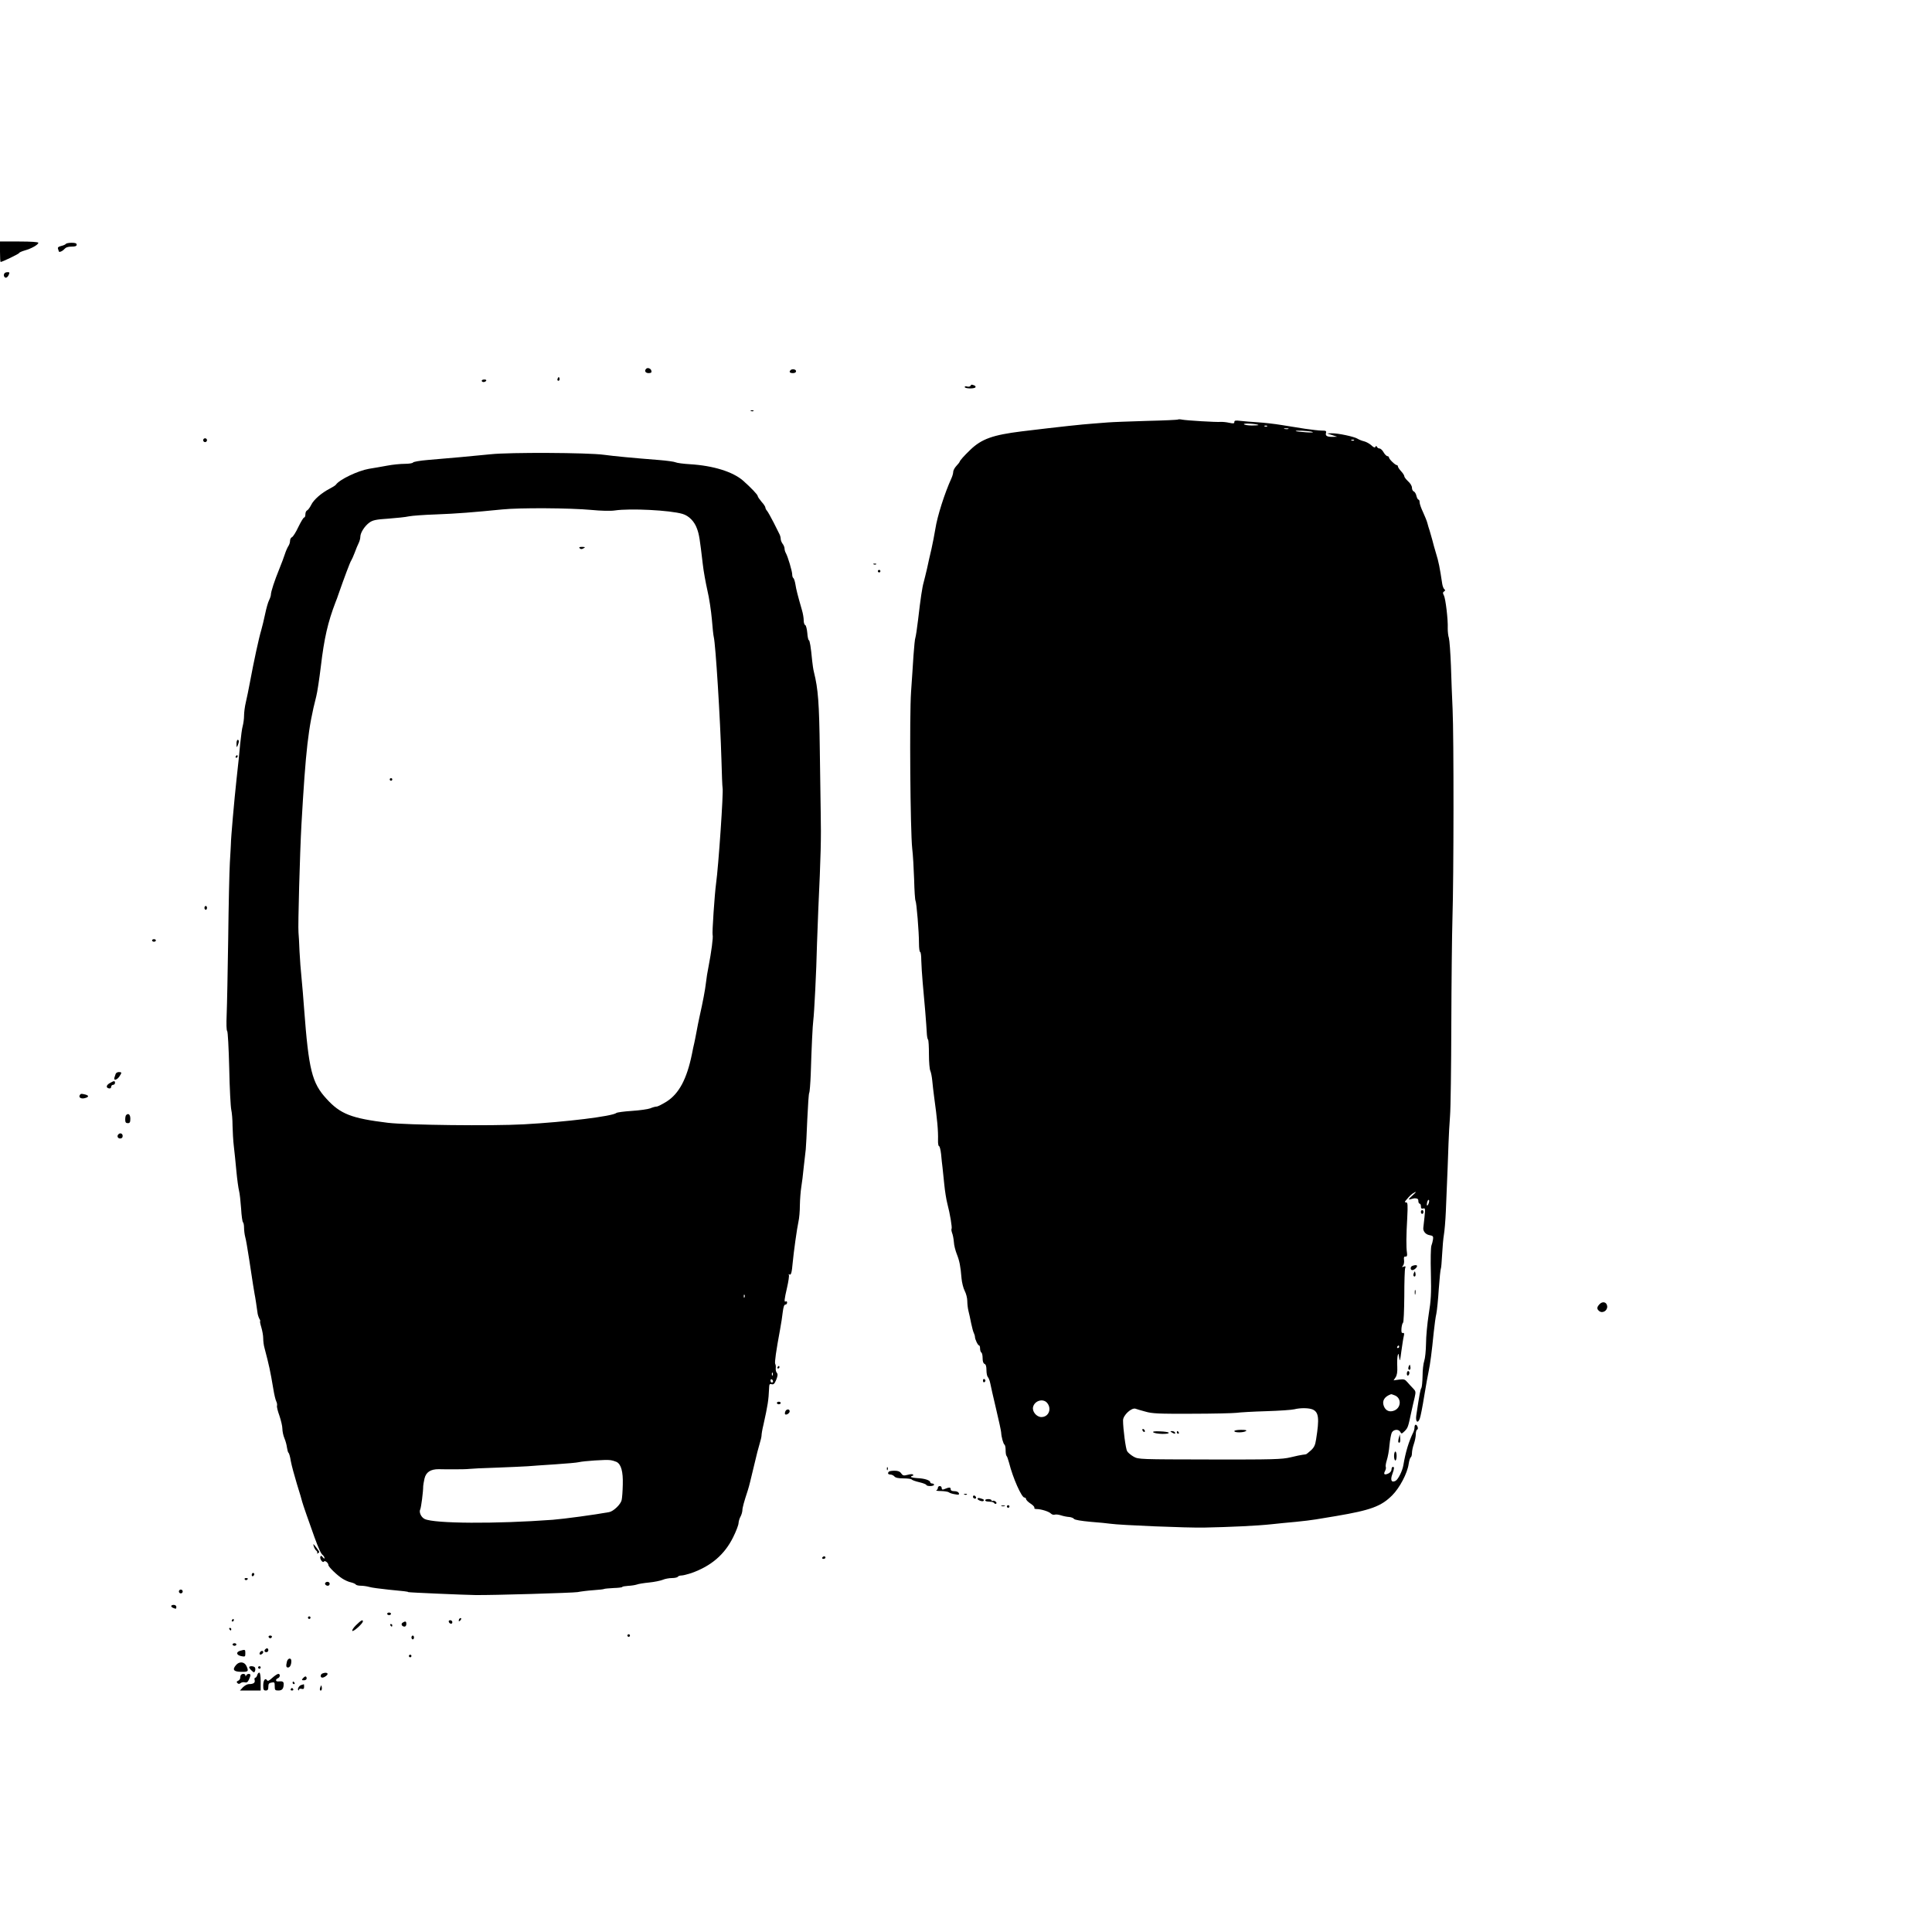 <?xml version="1.0" encoding="UTF-8" standalone="yes"?>
<svg version="1.0" xmlns="http://www.w3.org/2000/svg" width="100mm" height="100mm" viewBox="0 0 1512 1134" preserveAspectRatio="xMidYMid meet">
  <g transform="translate(0,1134) scale(0.1,-0.1)" fill="#000000" stroke="none">
    <path d="M0 11260 c0 -44 2 -80 5 -80 13 0 145 64 145 70 0 4 20 13 44 20 51
14 106 45 106 60 0 6 -55 10 -150 10 l-150 0 0 -80z"/>
    <path d="M515 11321 c-3 -5 -19 -12 -36 -16 -21 -5 -29 -11 -25 -22 3 -8 6
-17 6 -19 0 -12 28 -1 43 16 12 14 29 20 57 20 29 0 40 4 40 15 0 11 -11 15
-39 15 -22 0 -42 -4 -46 -9z"/>
    <path d="M37 11093 c-11 -11 -8 -31 6 -36 7 -2 18 6 24 19 9 20 9 24 -6 24
-10 0 -21 -3 -24 -7z"/>
    <path d="M5057 10344 c-16 -16 -6 -34 19 -34 19 0 25 5 22 17 -3 19 -29 29
-41 17z"/>
    <path d="M6187 10333 c-14 -13 -6 -23 18 -23 16 0 25 6 25 15 0 15 -31 21 -43
8z"/>
    <path d="M4366 10271 c-4 -7 -5 -15 -2 -18 9 -9 19 4 14 18 -4 11 -6 11 -12 0z"/>
    <path d="M3770 10250 c0 -5 6 -10 14 -10 8 0 18 5 21 10 3 6 -3 10 -14 10 -12
0 -21 -4 -21 -10z"/>
    <path d="M7595 10210 c-4 -6 -15 -8 -26 -5 -11 4 -19 2 -19 -4 0 -13 76 -15
84 -2 3 5 -1 12 -10 15 -21 8 -22 8 -29 -4z"/>
    <path d="M5878 10013 c7 -3 16 -2 19 1 4 3 -2 6 -13 5 -11 0 -14 -3 -6 -6z"/>
    <path d="M9220 9947 c-3 -3 -113 -8 -245 -11 -132 -4 -269 -9 -305 -12 -36 -3
-87 -7 -115 -9 -85 -6 -255 -24 -560 -61 -225 -28 -312 -59 -400 -143 -50 -48
-85 -87 -85 -96 0 -2 -11 -16 -25 -31 -14 -15 -25 -36 -25 -46 0 -11 -6 -34
-14 -51 -53 -116 -111 -298 -126 -397 -7 -41 -20 -111 -30 -155 -11 -44 -26
-114 -35 -155 -10 -41 -21 -89 -26 -106 -11 -37 -25 -128 -44 -294 -8 -69 -18
-132 -21 -140 -4 -8 -10 -71 -15 -140 -4 -69 -13 -197 -19 -285 -13 -185 -6
-1088 9 -1225 6 -47 12 -156 15 -242 2 -86 7 -162 11 -168 8 -13 27 -243 27
-332 0 -38 4 -68 9 -68 5 0 9 -30 9 -67 1 -38 6 -115 11 -173 13 -133 29 -331
32 -392 1 -25 5 -50 10 -54 4 -4 7 -56 7 -116 0 -60 5 -118 11 -129 5 -11 12
-45 15 -77 3 -31 9 -86 14 -122 25 -182 33 -268 31 -342 -1 -27 3 -48 8 -48 5
0 12 -28 16 -62 3 -35 8 -81 11 -103 2 -22 9 -83 14 -135 5 -52 16 -120 24
-150 21 -79 39 -190 33 -197 -3 -3 -1 -17 4 -32 6 -14 12 -46 14 -71 1 -25 12
-67 23 -95 21 -53 29 -93 37 -190 3 -33 14 -77 25 -98 11 -21 20 -56 20 -79 0
-22 4 -57 9 -77 5 -20 15 -63 21 -96 7 -33 16 -68 21 -77 5 -10 9 -24 9 -31 0
-18 23 -67 33 -67 4 0 7 -11 7 -24 0 -14 5 -28 10 -31 6 -3 10 -23 10 -45 0
-24 5 -40 15 -44 10 -4 15 -19 15 -49 0 -24 5 -48 11 -54 6 -6 15 -29 19 -50
4 -21 24 -110 45 -198 21 -88 39 -171 40 -185 2 -38 17 -90 26 -96 5 -3 9 -22
9 -43 0 -21 3 -41 7 -45 5 -4 13 -29 20 -54 29 -117 98 -272 120 -272 7 0 13
-6 13 -12 0 -7 16 -23 36 -36 19 -12 32 -27 29 -32 -3 -6 4 -10 17 -10 35 0
96 -19 112 -35 8 -8 21 -12 30 -9 8 3 30 1 48 -5 18 -6 47 -12 63 -13 17 -1
35 -8 40 -15 6 -8 55 -16 130 -23 66 -5 136 -12 155 -15 73 -11 601 -33 735
-30 200 4 415 14 525 26 52 6 139 14 193 19 54 5 124 14 155 19 31 5 102 17
157 26 272 46 354 76 440 162 59 59 119 173 129 245 4 26 11 50 17 53 5 4 9
19 9 34 0 16 7 48 15 71 8 23 15 57 15 75 0 19 5 35 11 37 12 4 1 38 -12 38
-5 0 -9 -9 -9 -20 0 -11 -4 -28 -9 -38 -36 -73 -61 -156 -78 -257 -7 -46 -41
-113 -61 -124 -32 -17 -43 5 -26 51 17 48 17 58 4 58 -5 0 -10 -9 -10 -20 0
-12 -10 -25 -25 -32 -31 -14 -40 -6 -25 21 6 12 8 26 5 31 -3 5 1 29 8 52 8
24 18 77 21 118 4 41 12 85 18 98 14 26 53 30 67 5 8 -16 11 -15 34 7 25 26
27 31 51 145 9 39 20 92 27 118 10 45 9 49 -12 71 -13 13 -33 35 -45 49 -19
22 -26 25 -65 20 l-43 -6 16 24 c11 17 15 43 13 84 -2 33 0 71 3 85 6 22 7 20
12 -15 5 -35 7 -28 17 50 7 50 15 103 19 118 5 21 3 27 -7 25 -11 -2 -13 7
-11 37 2 22 8 41 12 43 5 2 9 95 10 207 0 112 3 212 7 221 5 14 3 16 -12 11
-15 -6 -16 -5 -5 8 7 8 10 28 8 43 -3 22 0 29 11 28 12 -1 15 6 12 29 -7 45
-6 135 2 273 5 105 4 122 -9 122 -11 0 -12 3 -4 13 36 43 48 53 70 65 17 9 12
1 -15 -23 -35 -32 -37 -36 -15 -30 14 4 27 7 30 7 23 0 30 -5 30 -22 0 -11 5
-20 10 -20 6 0 10 -10 10 -21 0 -16 5 -20 18 -17 16 5 17 -1 10 -68 -4 -41 -8
-77 -9 -81 -4 -27 16 -53 46 -59 29 -5 33 -9 30 -32 -2 -15 -8 -38 -13 -51 -5
-14 -7 -111 -4 -215 4 -162 1 -211 -17 -322 -11 -71 -21 -175 -21 -230 -1 -55
-7 -115 -14 -135 -7 -20 -13 -73 -13 -117 -1 -44 -5 -87 -9 -94 -8 -11 -15
-47 -40 -214 -8 -50 11 -69 27 -27 6 15 22 96 35 178 14 83 29 170 35 195 11
52 24 147 39 300 6 58 15 125 21 150 5 25 14 112 19 194 6 82 13 153 16 157 3
5 7 55 10 111 3 57 9 127 14 155 5 29 12 110 15 180 13 307 18 435 21 533 2
58 7 155 12 217 5 62 9 381 10 710 1 329 5 708 9 843 10 301 11 1418 1 1630
-4 85 -10 238 -13 340 -4 102 -11 199 -16 217 -6 17 -9 51 -9 75 3 69 -17 233
-30 258 -10 18 -9 24 1 31 10 6 11 11 3 17 -6 4 -14 23 -17 42 -19 127 -29
177 -48 237 -11 37 -25 86 -30 108 -6 22 -15 54 -20 70 -6 17 -14 44 -18 60
-4 17 -20 55 -34 86 -15 31 -27 66 -27 77 0 12 -4 22 -9 22 -5 0 -12 13 -16
29 -3 16 -13 32 -21 35 -8 3 -14 16 -14 29 0 14 -13 35 -30 50 -16 15 -30 33
-30 40 0 7 -11 24 -25 39 -14 15 -25 32 -25 38 0 5 -4 10 -9 10 -12 0 -61 47
-61 60 0 5 -6 10 -12 10 -7 0 -21 14 -30 30 -9 17 -24 30 -32 30 -8 0 -17 6
-20 13 -5 9 -7 9 -12 0 -4 -9 -14 -5 -32 12 -14 13 -40 27 -56 31 -17 4 -40
13 -51 20 -26 17 -155 44 -203 43 l-37 -1 40 -13 40 -13 -32 -1 c-46 -1 -62 7
-56 30 5 16 0 19 -33 19 -22 0 -79 7 -129 14 -49 8 -134 22 -188 30 -54 9
-137 18 -185 21 -48 3 -108 8 -134 11 -39 5 -48 3 -48 -9 0 -12 -7 -13 -40 -6
-22 5 -52 8 -67 7 -34 -3 -268 11 -303 18 -14 3 -28 3 -30 1z m629 -43 c2 -2
-21 -4 -52 -4 -31 0 -59 5 -62 10 -6 10 103 3 114 -6z m68 -10 c-3 -3 -12 -4
-19 -1 -8 3 -5 6 6 6 11 1 17 -2 13 -5z m166 -21 c-7 -2 -21 -2 -30 0 -10 3
-4 5 12 5 17 0 24 -2 18 -5z m187 -23 c15 -5 -6 -6 -50 -3 -41 3 -77 7 -79 9
-8 8 105 2 129 -6z m327 -66 c-3 -3 -12 -4 -19 -1 -8 3 -5 6 6 6 11 1 17 -2
13 -5z m586 -5964 c-8 -30 -21 -34 -15 -5 2 14 8 25 12 25 5 0 6 -9 3 -20z
m-233 -1130 c0 -5 -5 -10 -11 -10 -5 0 -7 5 -4 10 3 6 8 10 11 10 2 0 4 -4 4
-10z m-35 -380 c54 -21 52 -96 -3 -119 -37 -15 -68 -2 -82 35 -16 41 5 75 57
93 1 1 13 -3 28 -9z m-2722 -57 c41 -46 15 -113 -43 -113 -38 0 -74 44 -65 79
12 49 76 68 108 34z m770 -70 c53 -16 104 -18 362 -17 165 0 323 4 350 7 28 4
133 10 235 13 102 3 201 10 220 15 48 12 114 11 144 -2 47 -22 52 -70 26 -233
-7 -47 -16 -64 -41 -87 -18 -16 -35 -30 -38 -30 -3 -1 -15 -3 -26 -4 -11 -1
-54 -10 -95 -20 -67 -16 -133 -18 -632 -17 -551 1 -558 1 -596 22 -21 12 -44
31 -51 43 -11 17 -32 176 -32 241 0 41 68 103 99 91 7 -3 41 -13 75 -22z"/>
    <path d="M8940 2041 c0 -5 5 -13 10 -16 6 -3 10 -2 10 4 0 5 -4 13 -10 16 -5
3 -10 2 -10 -4z"/>
    <path d="M9660 2030 c0 -13 70 -13 90 0 11 7 0 10 -37 10 -29 0 -53 -4 -53
-10z"/>
    <path d="M9025 2021 c16 -15 130 -18 121 -3 -2 4 -33 9 -68 10 -40 2 -59 -1
-53 -7z"/>
    <path d="M9170 2020 c20 -13 33 -13 25 0 -3 6 -14 10 -23 10 -15 0 -15 -2 -2
-10z"/>
    <path d="M9210 2020 c0 -5 5 -10 11 -10 5 0 7 5 4 10 -3 6 -8 10 -11 10 -2 0
-4 -4 -4 -10z"/>
    <path d="M1590 9785 c0 -8 7 -15 15 -15 8 0 15 7 15 15 0 8 -7 15 -15 15 -8 0
-15 -7 -15 -15z"/>
    <path d="M3840 9675 c-137 -14 -325 -31 -495 -45 -60 -5 -111 -14 -113 -20 -2
-5 -31 -10 -64 -10 -34 0 -95 -6 -137 -14 -42 -8 -107 -19 -144 -25 -86 -15
-231 -84 -258 -124 -4 -6 -25 -19 -48 -31 -64 -33 -126 -86 -146 -128 -10 -20
-24 -39 -31 -42 -8 -3 -14 -17 -14 -31 0 -14 -4 -25 -10 -25 -5 0 -25 -33 -45
-74 -19 -41 -42 -77 -50 -80 -8 -3 -15 -16 -15 -28 0 -13 -6 -32 -14 -43 -7
-11 -19 -38 -26 -60 -7 -22 -27 -76 -45 -120 -36 -88 -65 -176 -65 -199 0 -8
-6 -27 -14 -43 -8 -15 -22 -64 -31 -108 -9 -44 -23 -100 -30 -125 -19 -62 -59
-248 -90 -415 -9 -49 -23 -117 -31 -151 -8 -33 -14 -80 -14 -105 0 -24 -5 -60
-10 -79 -6 -19 -14 -82 -20 -140 -5 -58 -18 -184 -29 -280 -18 -165 -44 -461
-44 -505 0 -11 -4 -76 -8 -145 -4 -69 -10 -336 -13 -595 -4 -258 -9 -526 -12
-594 -3 -73 -2 -126 4 -130 5 -3 12 -132 16 -291 3 -157 11 -303 16 -325 5
-22 10 -78 10 -125 1 -47 5 -119 10 -160 5 -41 14 -129 20 -195 6 -66 16 -136
21 -155 5 -19 12 -81 16 -138 3 -56 10 -105 15 -108 4 -3 8 -22 8 -42 0 -20 4
-53 9 -72 6 -19 19 -98 31 -175 28 -184 39 -257 43 -275 4 -16 16 -97 22 -141
1 -14 8 -36 14 -48 7 -11 10 -21 7 -21 -3 0 1 -21 9 -47 8 -27 15 -65 15 -87
0 -21 4 -55 10 -75 37 -141 44 -173 70 -326 6 -38 16 -80 22 -92 6 -11 8 -27
6 -35 -3 -7 6 -42 19 -78 12 -36 23 -81 23 -101 0 -20 7 -54 16 -75 9 -21 18
-54 20 -73 3 -20 8 -38 12 -41 5 -3 13 -32 18 -65 6 -33 28 -114 48 -180 21
-66 39 -128 41 -138 4 -17 53 -158 96 -277 34 -93 51 -130 66 -141 7 -6 13
-17 13 -23 0 -6 -7 -3 -14 7 -10 13 -15 14 -19 4 -6 -17 19 -52 28 -38 7 12
35 -10 35 -27 0 -14 68 -80 109 -106 20 -13 51 -27 69 -30 17 -4 34 -12 37
-17 4 -5 21 -9 38 -9 18 0 47 -4 65 -9 18 -6 88 -15 155 -22 117 -11 152 -15
152 -19 0 -3 444 -22 525 -23 133 -2 767 17 800 23 25 5 81 12 124 15 43 3 82
7 85 10 4 2 37 5 74 7 37 1 67 5 67 8 0 4 21 7 46 9 25 1 55 6 67 10 12 5 55
12 96 16 41 4 89 14 107 21 18 8 51 14 73 14 22 0 43 5 46 10 3 6 16 10 28 10
13 0 47 9 78 19 155 55 260 145 327 281 23 46 42 96 42 110 1 14 7 36 15 50 8
14 14 36 15 49 0 21 13 68 42 156 5 17 14 46 18 65 5 19 20 85 35 145 14 61
32 131 40 156 8 26 15 55 15 65 0 11 6 48 15 84 34 153 40 192 44 284 1 33 4
38 20 33 16 -4 23 4 36 35 12 30 13 44 5 54 -7 7 -10 23 -9 36 2 13 0 28 -4
34 -6 11 7 102 38 269 8 44 18 106 21 137 5 39 11 58 20 58 8 0 14 7 14 16 0
8 -4 12 -10 9 -15 -9 -12 14 10 110 11 48 17 91 14 97 -4 7 -2 8 4 4 13 -8 19
14 26 94 7 77 33 266 45 320 6 25 11 83 11 130 1 47 6 110 11 140 5 30 14 100
19 155 6 55 13 118 16 140 2 22 8 128 12 235 5 108 11 201 15 207 4 7 9 72 12
145 6 204 15 390 20 423 7 52 24 378 29 600 2 66 7 185 10 265 20 428 23 555
19 760 -2 124 -5 342 -7 485 -5 378 -13 482 -46 615 -5 19 -11 60 -14 90 -10
107 -19 160 -26 160 -4 0 -10 26 -12 57 -3 31 -10 59 -16 61 -7 2 -12 19 -12
37 0 18 -6 55 -14 81 -32 111 -45 161 -51 201 -4 24 -11 45 -16 49 -5 3 -9 15
-9 28 0 25 -34 140 -50 168 -6 10 -10 26 -10 35 0 10 -7 27 -15 37 -8 11 -15
28 -15 38 0 10 -4 26 -9 36 -5 9 -26 51 -46 92 -21 41 -44 82 -51 91 -8 8 -14
21 -14 27 0 6 -13 27 -30 45 -16 19 -30 39 -30 45 0 10 -51 64 -114 120 -80
70 -234 118 -416 129 -52 3 -103 10 -113 15 -10 5 -68 13 -130 18 -205 16
-351 30 -432 41 -125 17 -737 20 -885 4z m791 -436 c72 -7 148 -9 180 -4 121
18 434 2 531 -27 50 -15 93 -59 113 -116 17 -46 22 -81 45 -277 6 -55 23 -147
36 -205 14 -58 29 -159 35 -225 5 -66 12 -129 15 -140 14 -52 51 -643 60 -960
3 -115 7 -215 9 -221 8 -27 -32 -614 -51 -749 -11 -79 -32 -388 -27 -401 6
-16 -10 -136 -32 -249 -8 -38 -17 -95 -20 -125 -6 -55 -25 -154 -50 -265 -7
-33 -19 -89 -25 -125 -7 -36 -14 -74 -17 -85 -3 -11 -11 -49 -18 -85 -40 -195
-101 -309 -198 -371 -34 -21 -69 -39 -78 -39 -9 0 -32 -6 -50 -14 -19 -7 -83
-16 -144 -20 -60 -4 -114 -11 -121 -16 -31 -26 -396 -71 -724 -89 -252 -14
-913 -6 -1065 12 -285 35 -371 68 -480 188 -114 124 -139 226 -175 704 -5 77
-15 185 -20 240 -6 55 -13 150 -16 210 -2 61 -6 127 -8 148 -5 46 11 625 23
842 34 592 53 760 116 1005 8 30 24 136 36 235 26 220 55 347 116 505 6 14 16
41 22 60 43 123 92 255 100 264 4 6 17 34 27 61 10 28 24 61 31 75 7 14 13 36
13 49 0 32 35 86 72 112 25 18 52 24 147 30 64 5 136 12 161 18 25 5 119 12
210 15 164 6 299 17 520 39 137 14 525 12 701 -4z m1196 -6161 c-3 -8 -6 -5
-6 6 -1 11 2 17 5 13 3 -3 4 -12 1 -19z m220 -610 c-3 -8 -6 -5 -6 6 -1 11 2
17 5 13 3 -3 4 -12 1 -19z m3 -49 c0 -5 -4 -9 -10 -9 -5 0 -10 7 -10 16 0 8 5
12 10 9 6 -3 10 -10 10 -16z m-1225 -630 c36 -18 52 -76 49 -177 -1 -51 -5
-106 -9 -122 -7 -33 -64 -88 -98 -94 -115 -21 -352 -53 -442 -60 -445 -33
-925 -30 -1001 6 -28 13 -47 54 -35 76 7 15 23 136 23 182 0 8 5 34 10 58 12
51 47 74 111 74 23 -1 80 -1 127 -1 47 0 96 1 110 3 14 2 111 7 215 10 105 4
215 9 245 11 30 3 127 9 215 15 88 6 171 13 185 17 38 9 211 21 245 16 17 -2
39 -9 50 -14z"/>
    <path d="M4537 8939 c8 -8 16 -8 30 0 16 9 14 10 -11 11 -22 0 -27 -3 -19 -11z"/>
    <path d="M3050 7130 c0 -5 5 -10 10 -10 6 0 10 5 10 10 0 6 -4 10 -10 10 -5 0
-10 -4 -10 -10z"/>
    <path d="M6838 8813 c7 -3 16 -2 19 1 4 3 -2 6 -13 5 -11 0 -14 -3 -6 -6z"/>
    <path d="M6870 8760 c0 -5 5 -10 10 -10 6 0 10 5 10 10 0 6 -4 10 -10 10 -5 0
-10 -4 -10 -10z"/>
    <path d="M1851 7408 c0 -28 2 -30 9 -13 12 28 12 45 0 45 -5 0 -10 -15 -9 -32z"/>
    <path d="M1845 7310 c-3 -5 -1 -10 4 -10 6 0 11 5 11 10 0 6 -2 10 -4 10 -3 0
-8 -4 -11 -10z"/>
    <path d="M1600 6125 c0 -8 5 -15 10 -15 6 0 10 7 10 15 0 8 -4 15 -10 15 -5 0
-10 -7 -10 -15z"/>
    <path d="M1190 5870 c0 -5 7 -10 15 -10 8 0 15 5 15 10 0 6 -7 10 -15 10 -8 0
-15 -4 -15 -10z"/>
    <path d="M905 4825 c-3 -8 -7 -22 -10 -30 -7 -24 21 -17 39 10 21 31 20 35 -4
35 -11 0 -23 -7 -25 -15z"/>
    <path d="M860 4754 c-29 -16 -33 -37 -7 -42 10 -2 17 3 17 12 0 9 7 16 15 16
8 0 15 7 15 15 0 18 -7 18 -40 -1z"/>
    <path d="M624 4659 c-10 -18 11 -31 40 -23 32 8 34 20 4 28 -32 8 -36 8 -44
-5z"/>
    <path d="M987 4503 c-4 -3 -7 -19 -7 -35 0 -21 5 -28 20 -28 16 0 20 7 20 35
0 33 -16 46 -33 28z"/>
    <path d="M927 4353 c-14 -13 -6 -33 13 -33 13 0 20 7 20 20 0 19 -20 27 -33
13z"/>
    <path d="M11120 3745 c0 -8 5 -15 10 -15 6 0 10 7 10 15 0 8 -4 15 -10 15 -5
0 -10 -7 -10 -15z"/>
    <path d="M11053 3323 c-17 -6 -17 -33 0 -33 14 0 37 20 37 32 0 9 -18 9 -37 1z"/>
    <path d="M11065 3267 c-4 -10 -5 -21 -1 -24 10 -10 18 4 13 24 -4 17 -4 17
-12 0z"/>
    <path d="M11072 3115 c0 -16 2 -22 5 -12 2 9 2 23 0 30 -3 6 -5 -1 -5 -18z"/>
    <path d="M12517 3022 c-21 -23 -21 -36 -2 -52 26 -22 67 3 63 38 -4 33 -37 41
-61 14z"/>
    <path d="M11025 2537 c-4 -10 -5 -21 -1 -24 10 -10 18 4 13 24 -4 17 -4 17
-12 0z"/>
    <path d="M6085 2530 c-3 -5 -1 -10 4 -10 6 0 11 5 11 10 0 6 -2 10 -4 10 -3 0
-8 -4 -11 -10z"/>
    <path d="M11010 2479 c0 -11 5 -17 10 -14 6 3 10 13 10 21 0 8 -4 14 -10 14
-5 0 -10 -9 -10 -21z"/>
    <path d="M7693 2425 c0 -9 4 -14 9 -13 5 2 10 8 10 13 0 5 -5 11 -10 13 -5 1
-9 -4 -9 -13z"/>
    <path d="M6080 2250 c0 -5 7 -10 15 -10 8 0 15 5 15 10 0 6 -7 10 -15 10 -8 0
-15 -4 -15 -10z"/>
    <path d="M6146 2184 c-4 -9 -4 -19 -2 -22 10 -9 36 8 36 23 0 20 -26 19 -34
-1z"/>
    <path d="M10947 1976 c-4 -15 -6 -31 -2 -34 10 -10 16 6 13 35 l-3 28 -8 -29z"/>
    <path d="M10910 1835 c0 -19 5 -35 10 -35 6 0 10 16 10 35 0 19 -4 35 -10 35
-5 0 -10 -16 -10 -35z"/>
    <path d="M6941 1734 c0 -11 3 -14 6 -6 3 7 2 16 -1 19 -3 4 -6 -2 -5 -13z"/>
    <path d="M6957 1713 c-13 -12 -7 -23 12 -23 10 0 24 -7 31 -15 8 -10 31 -15
71 -15 32 0 60 -4 63 -8 3 -5 30 -15 61 -22 30 -7 55 -17 55 -22 0 -4 14 -8
30 -8 17 0 30 5 30 10 0 6 -7 10 -15 10 -8 0 -15 5 -15 10 0 15 -45 30 -101
32 -27 2 -49 6 -49 10 0 5 5 8 11 8 5 0 8 4 5 9 -4 6 -20 5 -42 -1 -32 -8 -38
-7 -51 11 -10 15 -25 21 -52 21 -21 0 -41 -3 -44 -7z"/>
    <path d="M7340 1586 c0 -8 -6 -17 -12 -19 -7 -3 10 -6 38 -6 27 -1 54 -5 60
-10 5 -5 26 -12 46 -15 31 -6 37 -4 32 9 -4 9 -18 15 -35 15 -20 0 -29 5 -29
16 0 16 -11 16 -52 -1 -13 -5 -18 -2 -18 9 0 9 -7 16 -15 16 -8 0 -15 -6 -15
-14z"/>
    <path d="M7548 1533 c7 -3 16 -2 19 1 4 3 -2 6 -13 5 -11 0 -14 -3 -6 -6z"/>
    <path d="M7616 1522 c-3 -6 -1 -14 5 -17 15 -10 25 3 12 16 -7 7 -13 7 -17 1z"/>
    <path d="M7650 1501 c0 -11 39 -26 47 -17 8 8 3 12 -24 20 -13 4 -23 3 -23 -3z"/>
    <path d="M7710 1489 c0 -5 9 -10 20 -10 11 -1 26 -2 33 -3 6 -1 15 -5 19 -11
4 -5 10 -6 15 -2 9 9 -17 28 -29 21 -4 -3 -8 -1 -8 4 0 5 -11 10 -25 10 -14 0
-25 -4 -25 -9z"/>
    <path d="M7838 1443 c6 -2 18 -2 25 0 6 3 1 5 -13 5 -14 0 -19 -2 -12 -5z"/>
    <path d="M7880 1440 c0 -5 5 -10 10 -10 6 0 10 5 10 10 0 6 -4 10 -10 10 -5 0
-10 -4 -10 -10z"/>
    <path d="M2455 1130 c4 -14 13 -30 21 -36 7 -6 10 -15 6 -19 -4 -5 -1 -5 6 -1
15 9 16 6 -14 47 -23 29 -25 31 -19 9z"/>
    <path d="M6435 1040 c-3 -5 1 -10 9 -10 9 0 16 5 16 10 0 6 -4 10 -9 10 -6 0
-13 -4 -16 -10z"/>
    <path d="M1970 904 c0 -8 5 -12 10 -9 6 3 10 10 10 16 0 5 -4 9 -10 9 -5 0
-10 -7 -10 -16z"/>
    <path d="M1915 870 c4 -6 11 -8 16 -5 14 9 11 15 -7 15 -8 0 -12 -5 -9 -10z"/>
    <path d="M2547 844 c-9 -10 2 -24 19 -24 8 0 14 7 14 15 0 15 -21 21 -33 9z"/>
    <path d="M1400 775 c0 -8 7 -15 15 -15 8 0 15 7 15 15 0 8 -7 15 -15 15 -8 0
-15 -7 -15 -15z"/>
    <path d="M1340 661 c0 -5 7 -12 16 -15 22 -9 24 -8 24 9 0 8 -9 15 -20 15 -11
0 -20 -4 -20 -9z"/>
    <path d="M3030 600 c0 -5 7 -10 15 -10 8 0 15 5 15 10 0 6 -7 10 -15 10 -8 0
-15 -4 -15 -10z"/>
    <path d="M2410 570 c0 -5 5 -10 10 -10 6 0 10 5 10 10 0 6 -4 10 -10 10 -5 0
-10 -4 -10 -10z"/>
    <path d="M3597 563 c-4 -3 -7 -11 -7 -17 0 -6 5 -5 12 2 6 6 9 14 7 17 -3 3
-9 2 -12 -2z"/>
    <path d="M1815 550 c-3 -5 -1 -10 4 -10 6 0 11 5 11 10 0 6 -2 10 -4 10 -3 0
-8 -4 -11 -10z"/>
    <path d="M2786 511 c-21 -21 -34 -41 -28 -45 10 -6 82 59 82 75 0 17 -15 8
-54 -30z"/>
    <path d="M3512 538 c6 -18 28 -21 28 -4 0 9 -7 16 -16 16 -9 0 -14 -5 -12 -12z"/>
    <path d="M3151 531 c-16 -10 -6 -31 15 -31 8 0 14 9 14 20 0 22 -7 25 -29 11z"/>
    <path d="M3055 510 c3 -5 8 -10 11 -10 2 0 4 5 4 10 0 6 -5 10 -11 10 -5 0 -7
-4 -4 -10z"/>
    <path d="M1795 480 c3 -5 8 -10 11 -10 2 0 4 5 4 10 0 6 -5 10 -11 10 -5 0 -7
-4 -4 -10z"/>
    <path d="M4910 430 c0 -5 5 -10 10 -10 6 0 10 5 10 10 0 6 -4 10 -10 10 -5 0
-10 -4 -10 -10z"/>
    <path d="M2102 419 c2 -6 8 -10 13 -10 5 0 11 4 13 10 2 6 -4 11 -13 11 -9 0
-15 -5 -13 -11z"/>
    <path d="M3220 415 c0 -8 5 -15 10 -15 6 0 10 7 10 15 0 8 -4 15 -10 15 -5 0
-10 -7 -10 -15z"/>
    <path d="M1820 360 c0 -5 7 -10 15 -10 8 0 15 5 15 10 0 6 -7 10 -15 10 -8 0
-15 -4 -15 -10z"/>
    <path d="M2077 323 c-12 -11 -8 -23 8 -23 8 0 15 7 15 15 0 16 -12 20 -23 8z"/>
    <path d="M1880 311 c-35 -10 -31 -34 8 -42 30 -6 32 -5 32 22 0 31 -1 31 -40
20z"/>
    <path d="M2035 299 c-4 -6 -5 -13 -2 -16 7 -7 27 6 27 18 0 12 -17 12 -25 -2z"/>
    <path d="M3200 270 c0 -5 5 -10 10 -10 6 0 10 5 10 10 0 6 -4 10 -10 10 -5 0
-10 -4 -10 -10z"/>
    <path d="M2246 228 c-9 -36 -7 -48 8 -48 15 0 26 21 26 51 0 27 -26 24 -34 -3z"/>
    <path d="M1847 199 c-31 -36 -19 -52 41 -53 56 -1 60 4 40 47 -16 33 -56 36
-81 6z"/>
    <path d="M1950 182 c0 -5 9 -17 20 -27 17 -16 20 -16 26 -2 3 9 3 21 -1 27 -7
12 -45 14 -45 2z"/>
    <path d="M2020 180 c0 -5 5 -10 10 -10 6 0 10 5 10 10 0 6 -4 10 -10 10 -5 0
-10 -4 -10 -10z"/>
    <path d="M2013 120 c-3 -11 -10 -20 -15 -20 -6 0 -8 -9 -5 -19 5 -21 -10 -31
-46 -31 -12 0 -33 -12 -46 -25 l-23 -25 81 0 81 0 0 70 c0 44 -4 70 -11 70 -6
0 -13 -9 -16 -20z"/>
    <path d="M2523 133 c-7 -2 -13 -11 -13 -19 0 -17 19 -18 42 0 26 19 5 33 -29
19z"/>
    <path d="M1887 123 c-4 -3 -7 -14 -7 -24 0 -9 -8 -20 -17 -23 -12 -5 -13 -10
-5 -18 8 -8 15 -8 25 0 7 6 22 9 33 6 15 -4 23 2 32 21 7 14 12 30 12 35 0 15
-27 12 -33 -2 -4 -10 -6 -10 -6 0 -1 13 -23 17 -34 5z"/>
    <path d="M2131 99 c-24 -22 -36 -28 -41 -19 -14 22 -30 0 -30 -41 0 -32 3 -39
20 -39 15 0 20 7 20 29 0 23 5 30 25 33 23 5 25 2 25 -28 0 -31 3 -34 29 -34
29 0 41 14 41 51 0 19 -9 23 -42 20 -22 -3 -24 17 -3 25 18 7 20 34 3 34 -7 0
-28 -14 -47 -31z"/>
    <path d="M2370 95 c-10 -13 -9 -15 9 -15 12 0 21 6 21 15 0 8 -4 15 -9 15 -5
0 -14 -7 -21 -15z"/>
    <path d="M2290 60 c0 -5 5 -10 11 -10 5 0 7 5 4 10 -3 6 -8 10 -11 10 -2 0 -4
-4 -4 -10z"/>
    <path d="M2358 43 c-17 -4 -33 -32 -23 -41 3 -3 5 -1 5 5 0 6 9 9 20 6 15 -4
20 0 20 16 0 11 -1 20 -2 20 -2 -1 -10 -3 -20 -6z"/>
    <path d="M2507 26 c-4 -10 -5 -21 -2 -24 9 -9 17 6 13 25 -3 17 -4 17 -11 -1z"/>
    <path d="M2275 10 c-3 -5 1 -10 10 -10 9 0 13 5 10 10 -3 6 -8 10 -10 10 -2 0
-7 -4 -10 -10z"/>
  </g>
</svg>